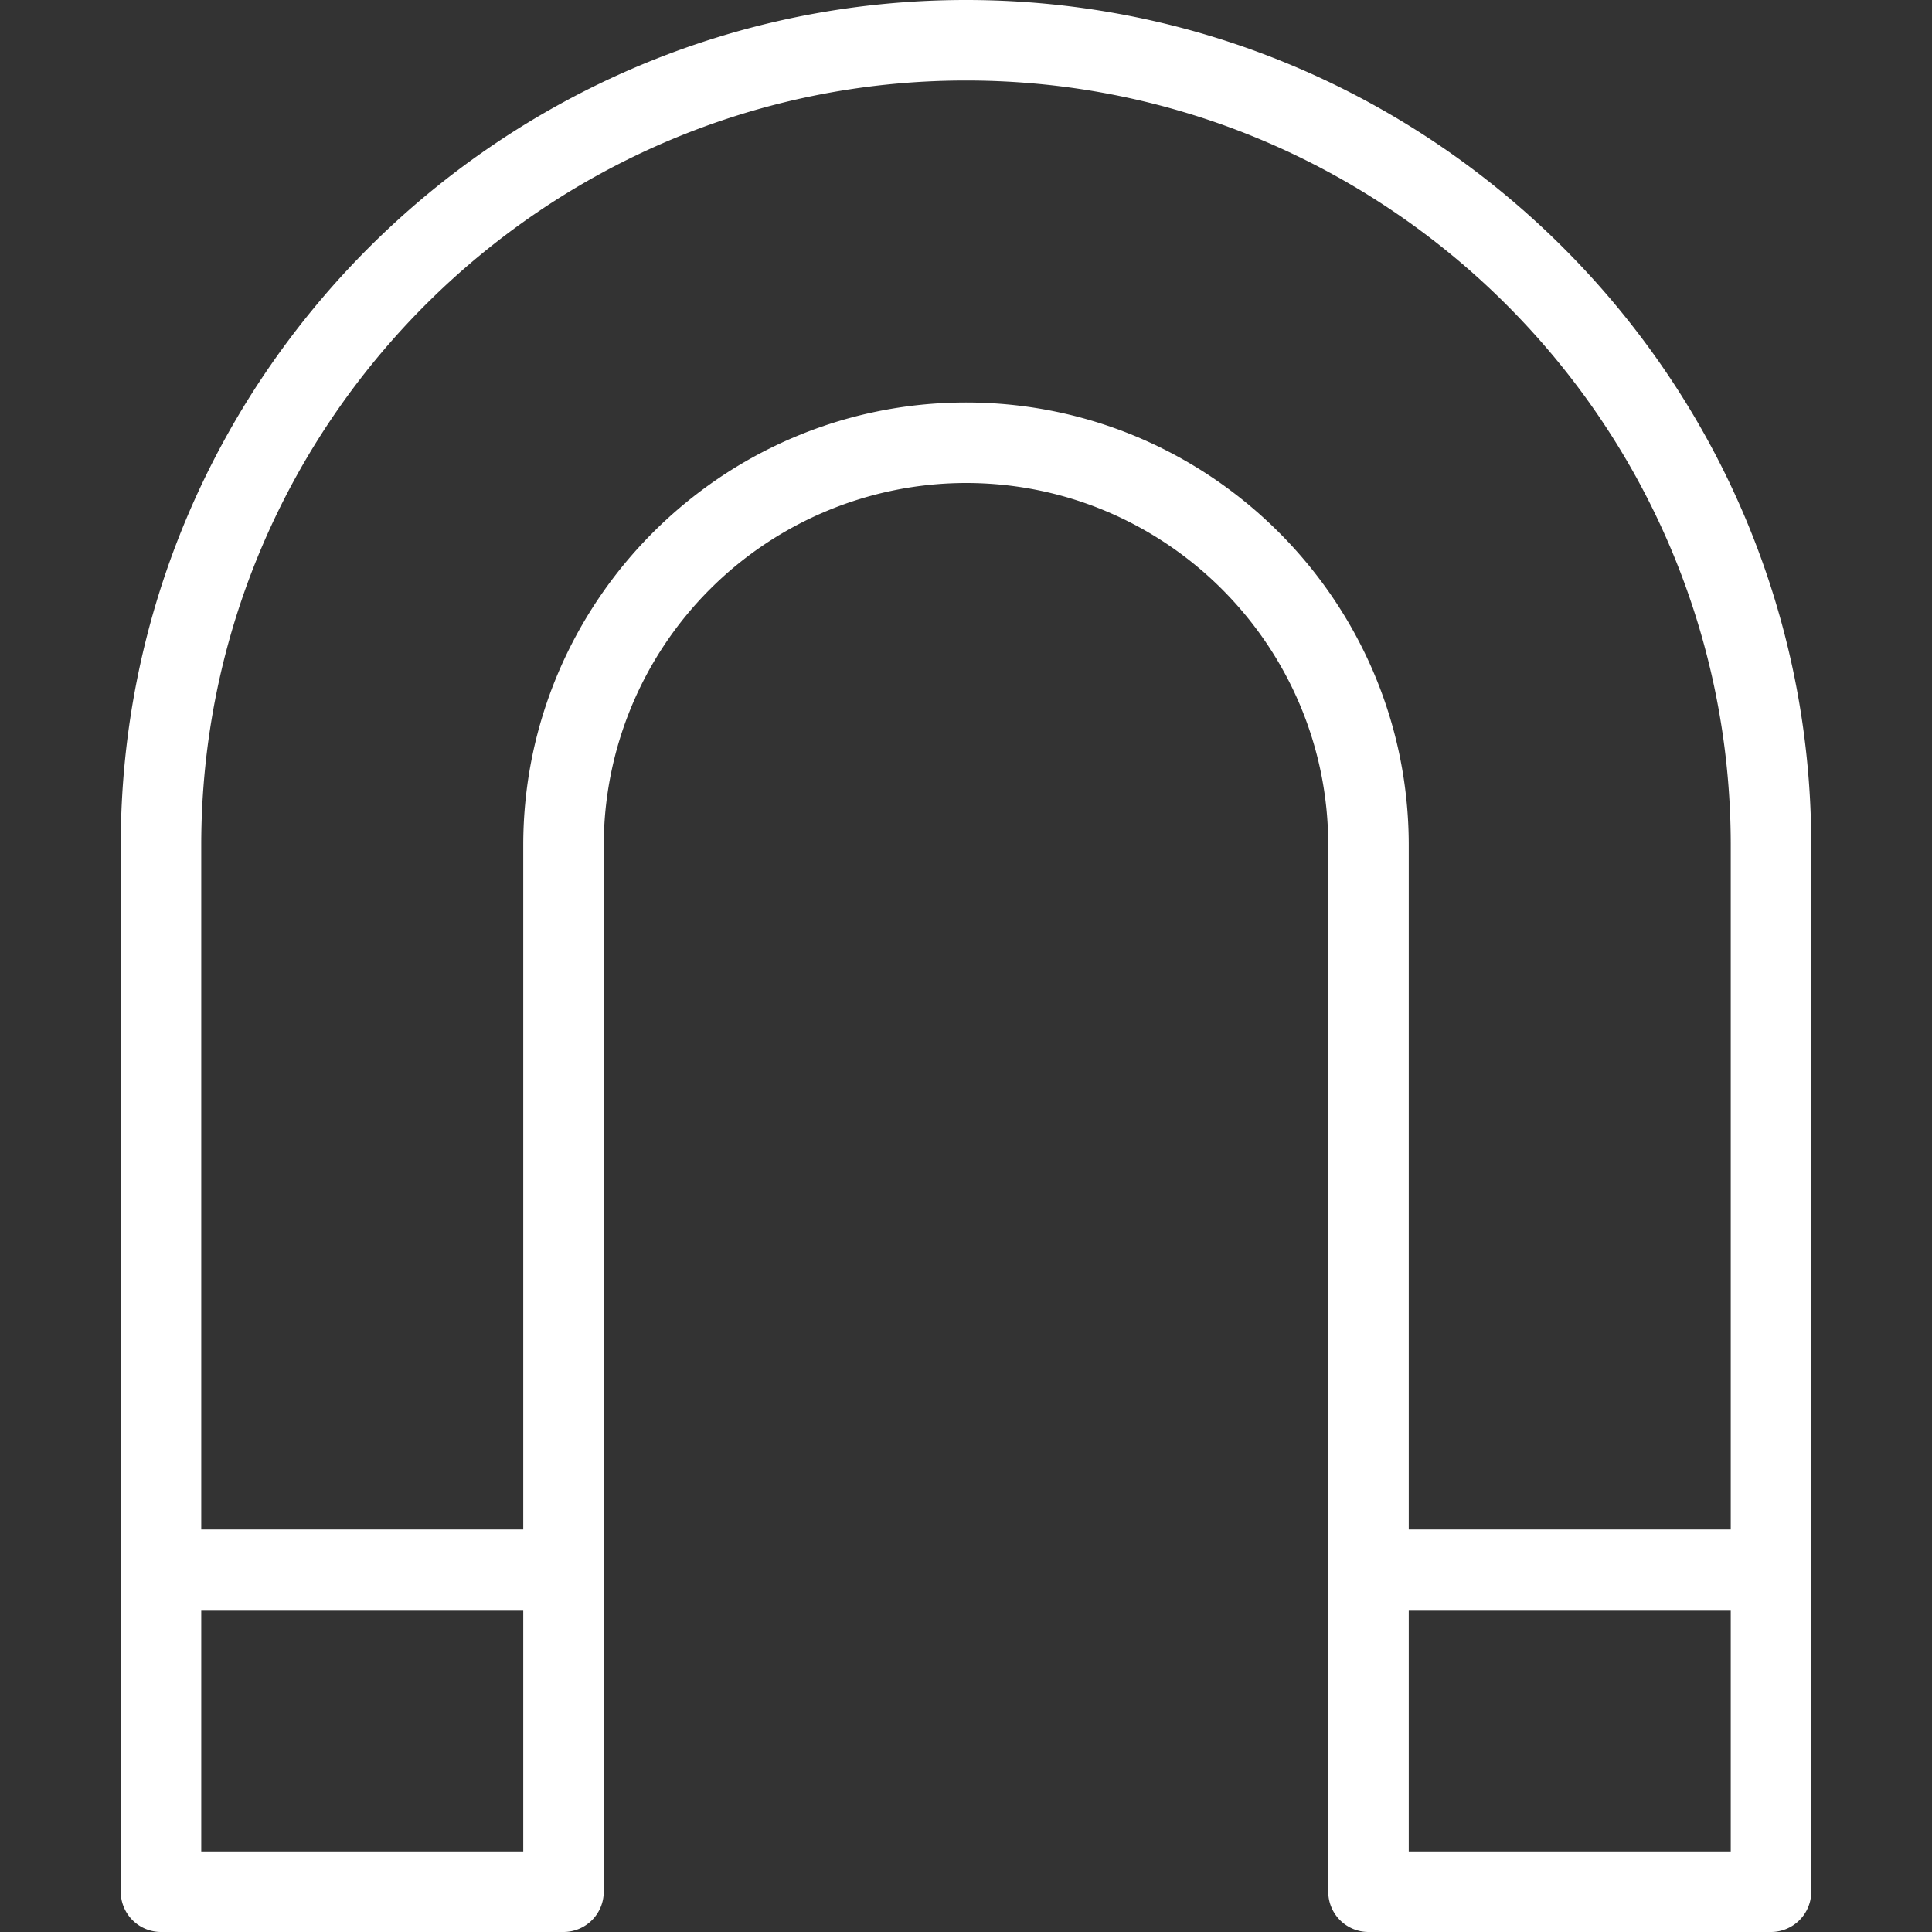 <svg width="24" height="24" fill="none" xmlns="http://www.w3.org/2000/svg"><rect width="100%" height="100%" fill="#333333" stroke="none"/><g clip-path="url(#prefix__clip0_2101_10257)" fill="#fff"><path d="M22 24h-5a.5.5 0 01-.5-.5v-13C16.5 8.019 14.481 6 12 6a4.505 4.505 0 00-4.5 4.5v13a.5.5 0 01-.5.5H2a.5.5 0 01-.5-.5v-13C1.5 4.71 6.21 0 12 0s10.5 4.71 10.5 10.5v13a.5.5 0 01-.5.5zm-4.5-1h4V10.5C21.5 5.262 17.238 1 12 1s-9.5 4.262-9.5 9.5V23h4V10.5C6.5 7.468 8.968 5 12 5s5.5 2.468 5.5 5.5V23z"/><path d="M22 20h-5a.5.5 0 010-1h5a.5.5 0 010 1zM7 20H2a.5.5 0 010-1h5a.5.5 0 010 1z"/></g><defs><clipPath id="prefix__clip0_2101_10257"><path fill="#fff" d="M0 0h24v24H0z"/></clipPath></defs></svg>